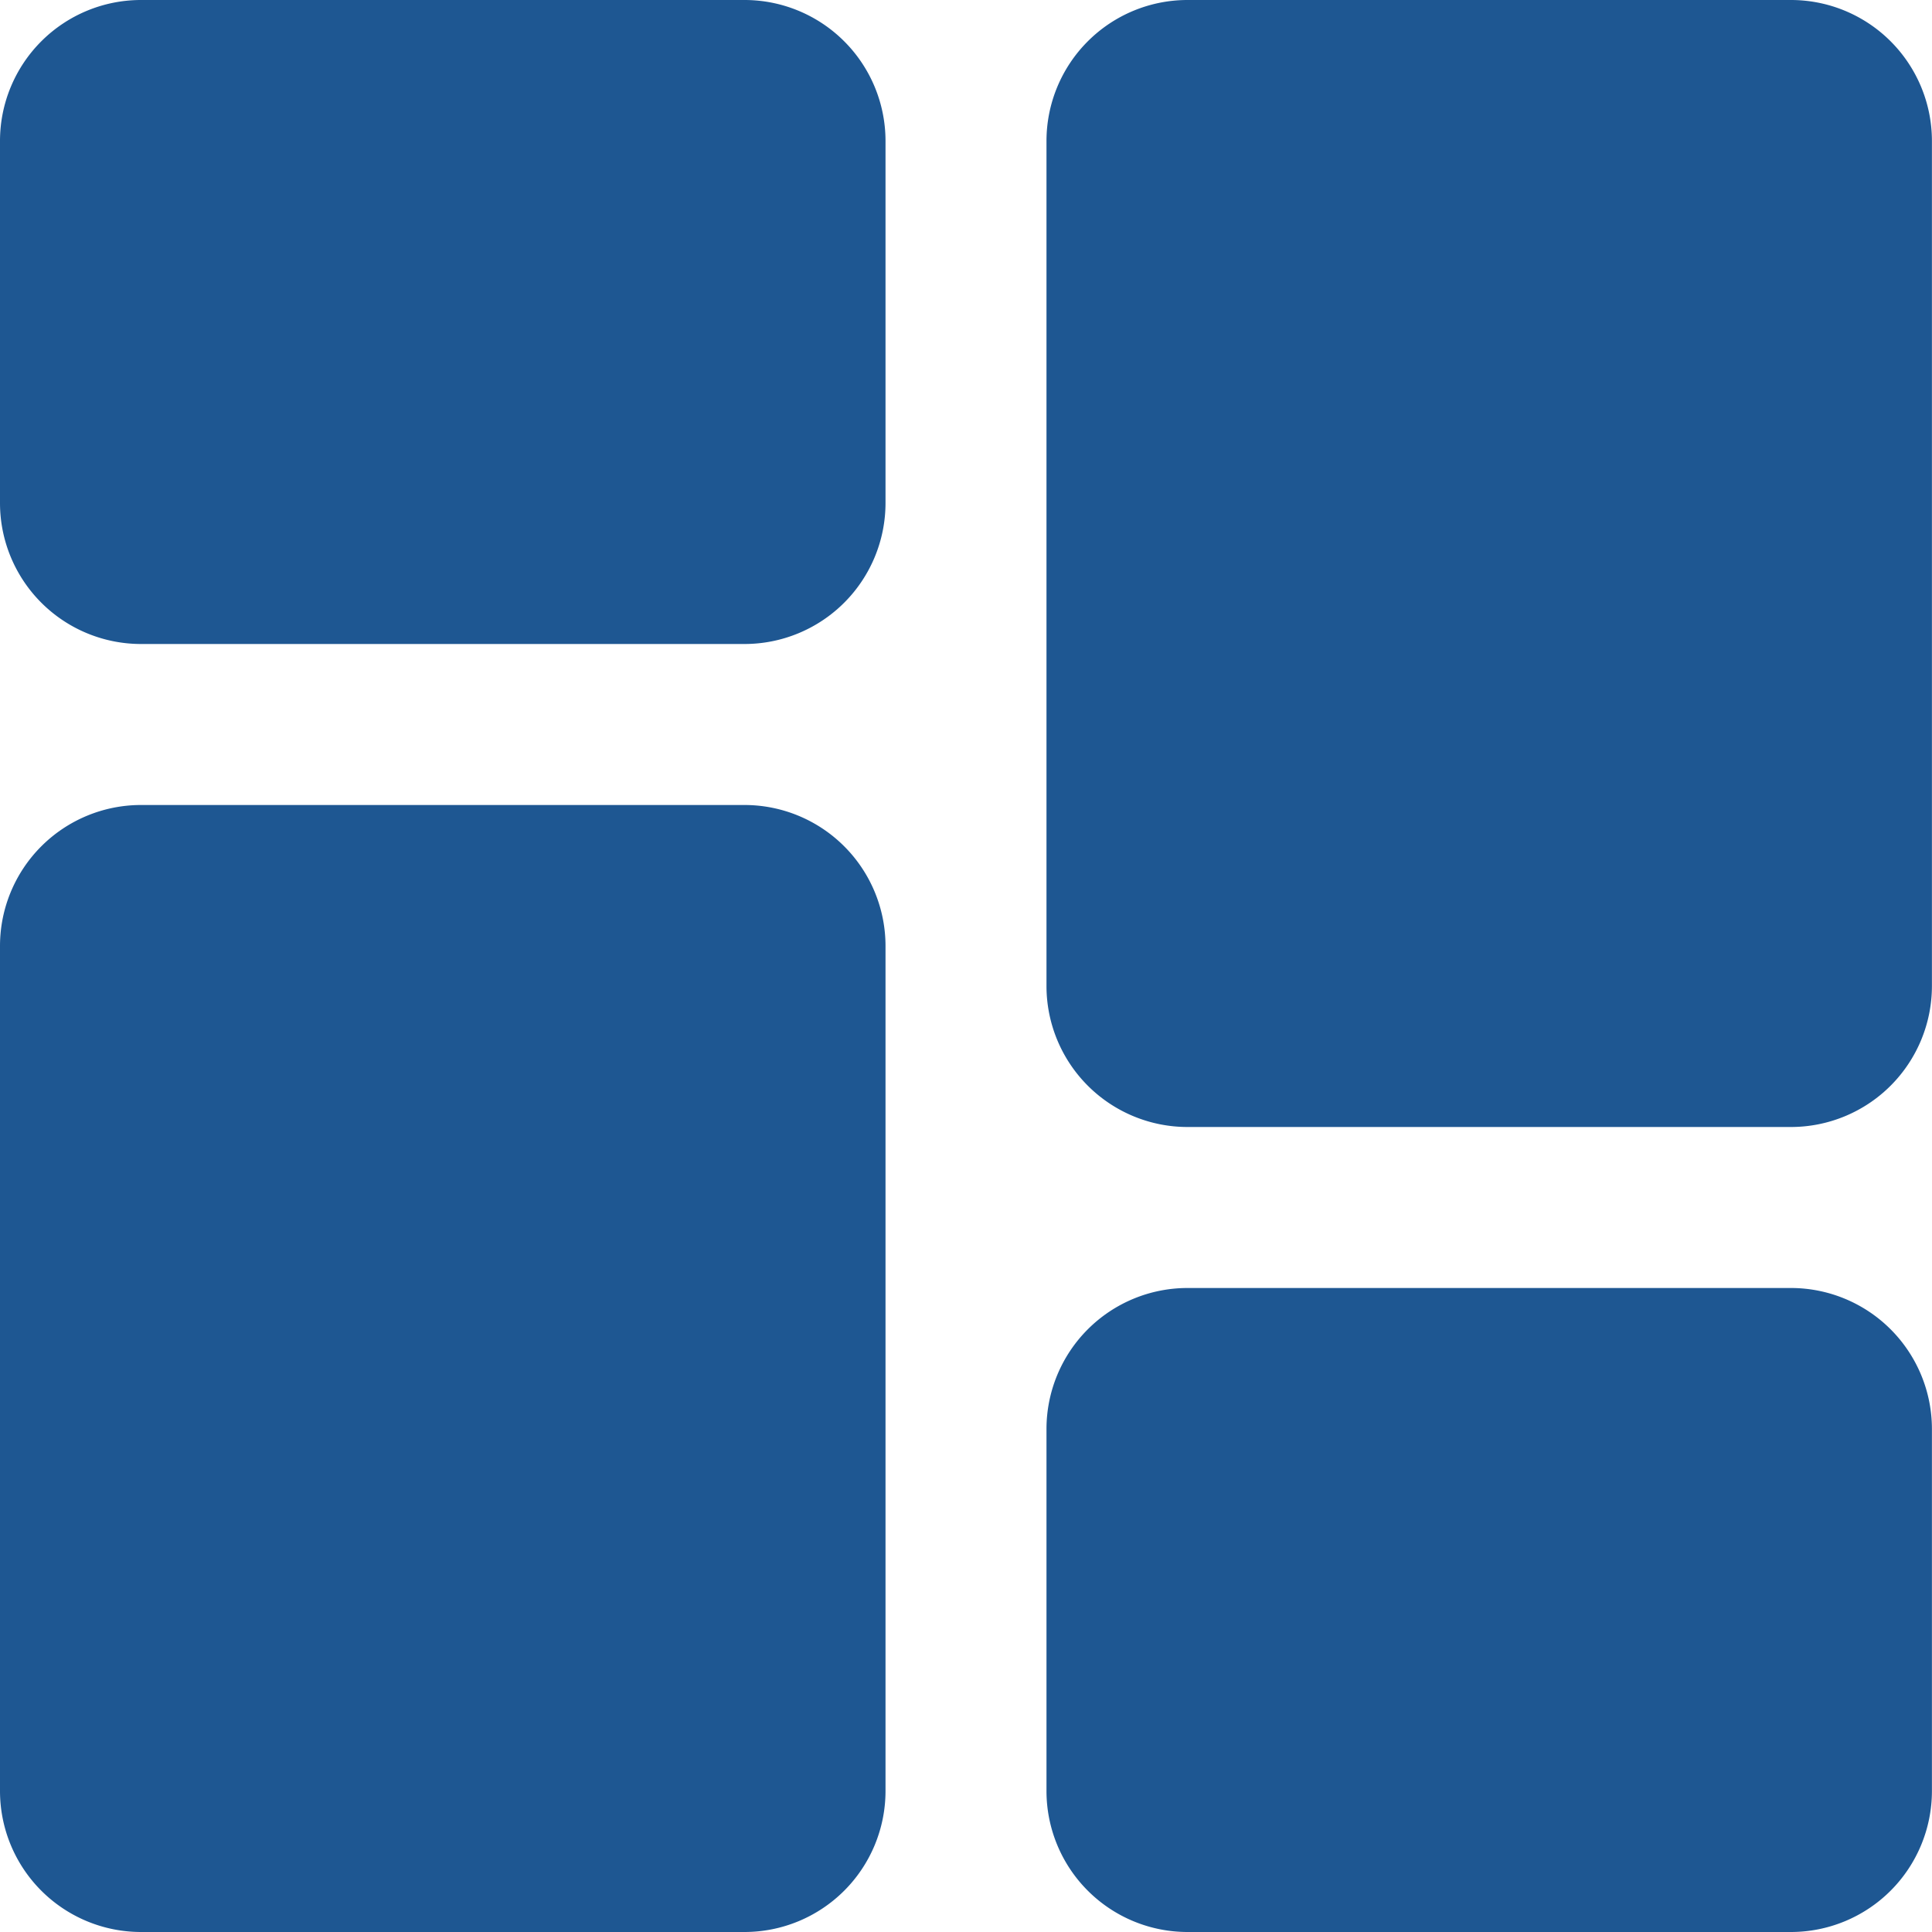 <svg id="dashboard" xmlns="http://www.w3.org/2000/svg" width="75.684" height="75.684" viewBox="0 0 75.684 75.684">
  <path id="Path_2013" data-name="Path 2013" d="M29.17,0H5.518A5.524,5.524,0,0,0,0,5.518V19.709a5.525,5.525,0,0,0,5.518,5.519H29.17a5.525,5.525,0,0,0,5.519-5.519V5.518A5.525,5.525,0,0,0,29.17,0Zm0,0" fill="#1e5792"/>
  <path id="Path_2014" data-name="Path 2014" d="M29.17,213.332H5.518A5.525,5.525,0,0,0,0,218.851v33.112a5.525,5.525,0,0,0,5.518,5.518H29.17a5.525,5.525,0,0,0,5.519-5.518V218.851A5.525,5.525,0,0,0,29.17,213.332Zm0,0" transform="translate(0 -181.797)" fill="#1e5792"/>
  <path id="Path_2015" data-name="Path 2015" d="M306.5,341.332H282.851a5.525,5.525,0,0,0-5.519,5.519v14.191a5.525,5.525,0,0,0,5.519,5.518H306.5a5.525,5.525,0,0,0,5.518-5.518V346.851A5.525,5.525,0,0,0,306.5,341.332Zm0,0" transform="translate(-236.337 -290.876)" fill="#1e5792"/>
  <path id="Path_2016" data-name="Path 2016" d="M306.5,0H282.851a5.525,5.525,0,0,0-5.519,5.518V38.63a5.525,5.525,0,0,0,5.519,5.519H306.5a5.525,5.525,0,0,0,5.518-5.519V5.518A5.524,5.524,0,0,0,306.5,0Zm0,0" transform="translate(-236.337)" fill="#1e5792"/>
</svg>
